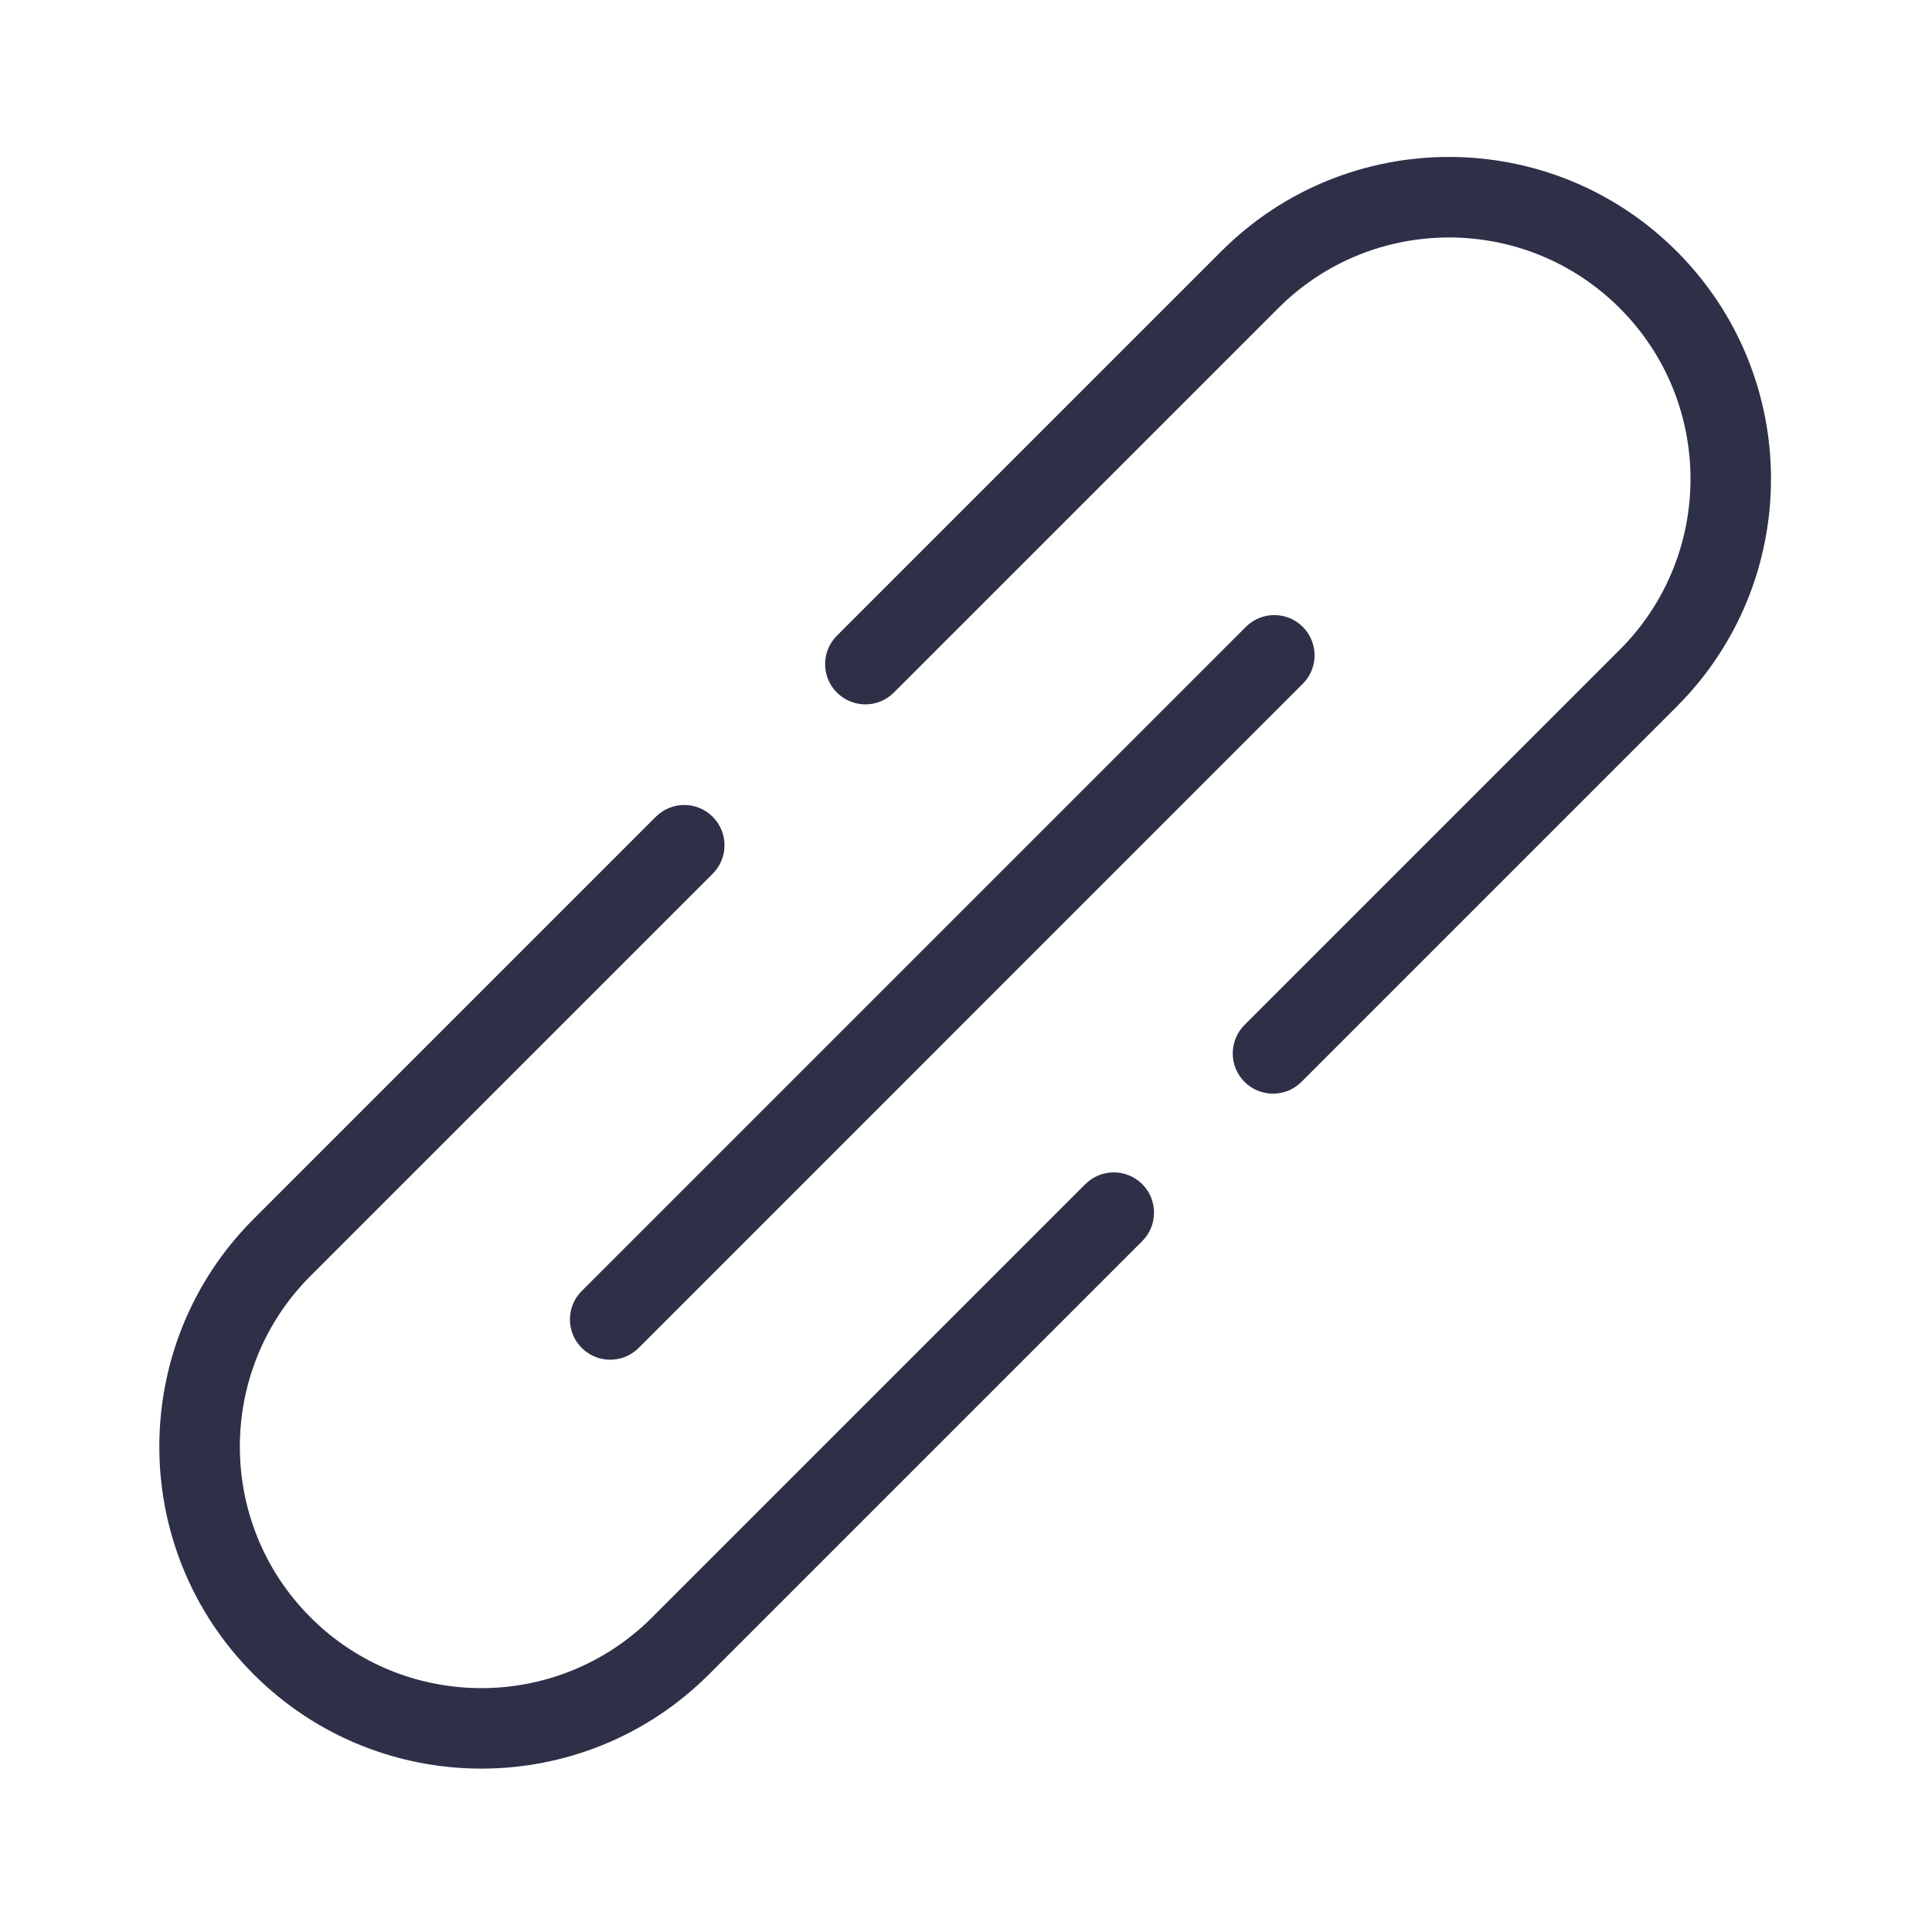 <?xml version="1.0" encoding="UTF-8"?> <svg xmlns="http://www.w3.org/2000/svg" width="48" height="48" viewBox="0 0 48 48" fill="none"> <path fill-rule="evenodd" clip-rule="evenodd" d="M30.343 6.243C33.467 3.118 38.533 3.118 41.657 6.243C44.781 9.367 44.781 14.432 41.657 17.556L32.334 26.879C31.944 27.269 31.311 27.269 30.92 26.879C30.53 26.488 30.53 25.855 30.92 25.465L40.243 16.142C42.586 13.799 42.586 10 40.243 7.657C37.9 5.314 34.1 5.314 31.757 7.657L22.207 17.207C21.817 17.598 21.183 17.598 20.793 17.207C20.402 16.817 20.402 16.183 20.793 15.793L30.343 6.243ZM28.379 29.42C28.769 29.811 28.769 30.444 28.379 30.835L17.615 41.598C14.491 44.722 9.426 44.722 6.302 41.598C3.177 38.474 3.177 33.408 6.302 30.284L16.293 20.293C16.683 19.902 17.317 19.902 17.707 20.293C18.098 20.683 18.098 21.317 17.707 21.707L7.716 31.698C5.373 34.042 5.373 37.841 7.716 40.184C10.059 42.527 13.858 42.527 16.201 40.184L26.965 29.42C27.355 29.03 27.988 29.03 28.379 29.42Z" fill="#2D3047"></path> <path fill-rule="evenodd" clip-rule="evenodd" d="M32.367 15.574C32.758 15.965 32.758 16.598 32.367 16.988L15.867 33.489C15.477 33.879 14.844 33.879 14.453 33.489C14.062 33.098 14.062 32.465 14.453 32.074L30.953 15.574C31.344 15.184 31.977 15.184 32.367 15.574Z" fill="#2D3047"></path> </svg> 